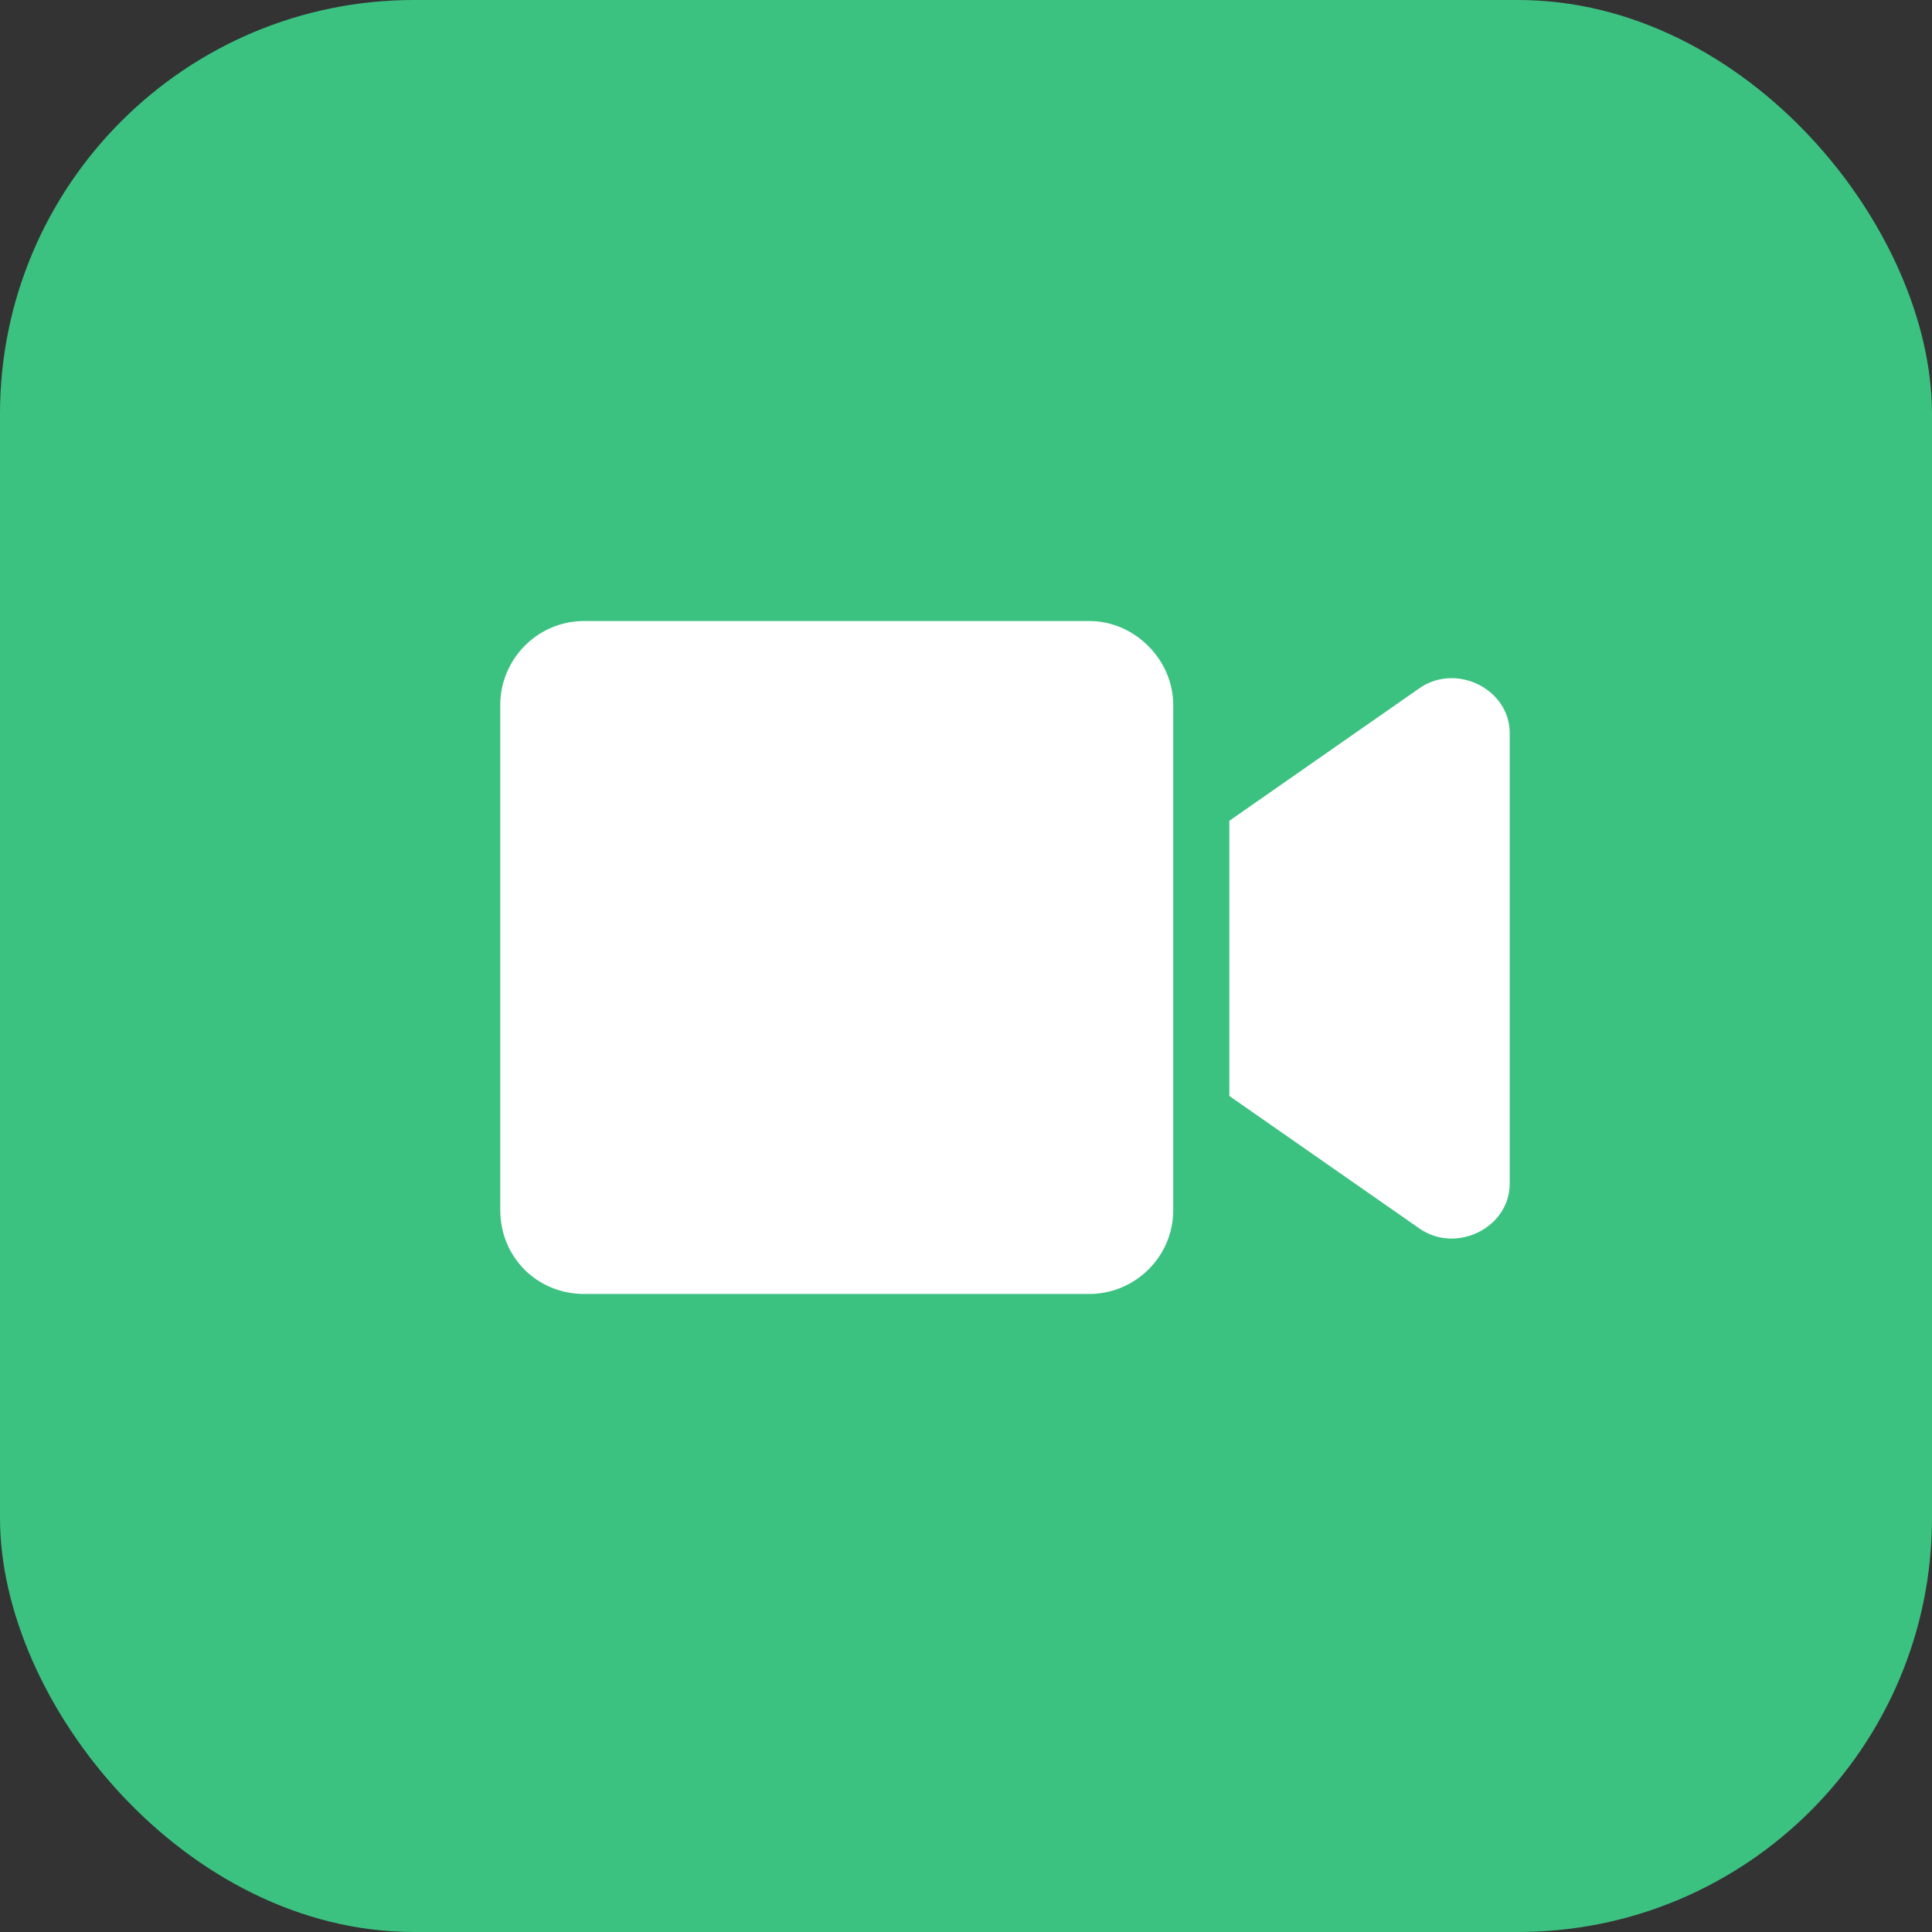 <svg width="56" height="56" viewBox="0 0 56 56" fill="none" xmlns="http://www.w3.org/2000/svg">
<rect x="0" y="0" width="56" height="56" fill="#333333" stroke="none"/>
<rect width="56" height="56" rx="12" fill="#3BC281"/>
<path d="M34.007 20.438V35.069C34.007 36.44 32.889 37.507 31.569 37.507H16.938C15.567 37.507 14.5 36.44 14.5 35.069V20.438C14.5 19.118 15.567 18 16.938 18H31.569C32.889 18 34.007 19.118 34.007 20.438ZM43.76 21.251V34.307C43.76 35.577 42.236 36.339 41.17 35.627L35.633 31.767V23.791L41.17 19.93C42.236 19.219 43.76 19.981 43.76 21.251Z" fill="white"/>
</svg>
